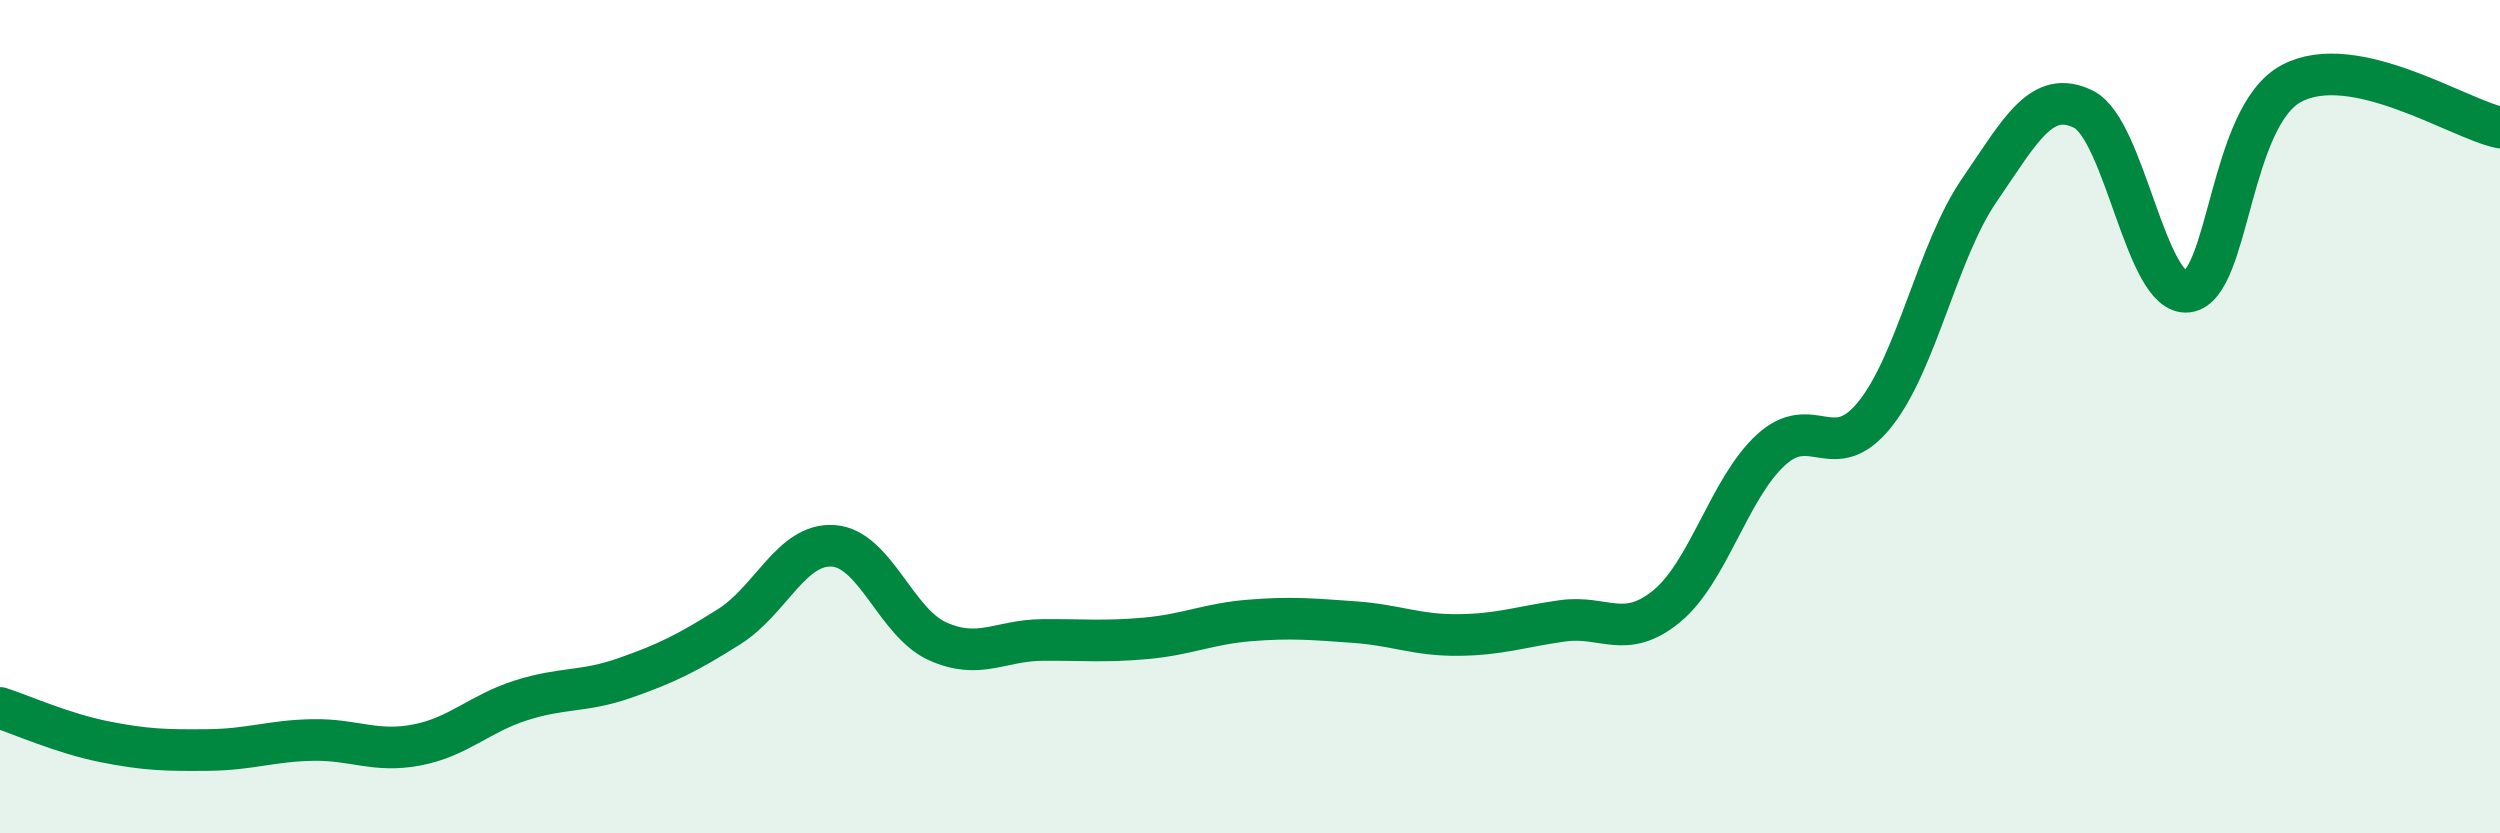 
    <svg width="60" height="20" viewBox="0 0 60 20" xmlns="http://www.w3.org/2000/svg">
      <path
        d="M 0,16.99 C 0.5,17.15 1.5,17.6 2.5,17.8 C 3.5,18 4,18.01 5,18 C 6,17.99 6.5,17.78 7.5,17.76 C 8.5,17.74 9,18.07 10,17.88 C 11,17.69 11.5,17.13 12.5,16.81 C 13.5,16.49 14,16.62 15,16.27 C 16,15.92 16.5,15.67 17.5,15.04 C 18.5,14.41 19,13.03 20,13.1 C 21,13.17 21.5,14.94 22.5,15.39 C 23.5,15.84 24,15.37 25,15.36 C 26,15.35 26.5,15.41 27.5,15.32 C 28.5,15.23 29,14.97 30,14.89 C 31,14.81 31.5,14.86 32.5,14.93 C 33.5,15 34,15.25 35,15.24 C 36,15.23 36.5,15.04 37.5,14.9 C 38.5,14.76 39,15.37 40,14.55 C 41,13.73 41.5,11.72 42.5,10.8 C 43.5,9.88 44,11.19 45,9.94 C 46,8.69 46.5,6.03 47.5,4.57 C 48.5,3.11 49,2.13 50,2.62 C 51,3.11 51.5,7.12 52.5,7 C 53.5,6.88 53.5,2.79 55,2 C 56.5,1.21 59,2.85 60,3.06L60 20L0 20Z"
        fill="#008740"
        opacity="0.1"
        stroke-linecap="round"
        stroke-linejoin="round"
      />
      <path
        d="M 0,16.99 C 0.5,17.15 1.5,17.6 2.5,17.8 C 3.5,18 4,18.01 5,18 C 6,17.99 6.5,17.78 7.5,17.76 C 8.5,17.74 9,18.07 10,17.88 C 11,17.69 11.5,17.13 12.5,16.81 C 13.5,16.49 14,16.62 15,16.27 C 16,15.92 16.5,15.67 17.5,15.04 C 18.5,14.41 19,13.03 20,13.1 C 21,13.17 21.5,14.94 22.5,15.39 C 23.5,15.84 24,15.37 25,15.36 C 26,15.35 26.5,15.41 27.5,15.32 C 28.5,15.23 29,14.97 30,14.89 C 31,14.81 31.5,14.86 32.5,14.93 C 33.5,15 34,15.25 35,15.24 C 36,15.23 36.5,15.04 37.5,14.9 C 38.5,14.76 39,15.37 40,14.55 C 41,13.73 41.5,11.72 42.5,10.8 C 43.5,9.88 44,11.19 45,9.94 C 46,8.69 46.5,6.03 47.5,4.57 C 48.5,3.11 49,2.13 50,2.62 C 51,3.11 51.5,7.12 52.5,7 C 53.5,6.88 53.5,2.79 55,2 C 56.5,1.21 59,2.85 60,3.06"
        stroke="#008740"
        stroke-width="1"
        fill="none"
        stroke-linecap="round"
        stroke-linejoin="round"
      />
    </svg>
  